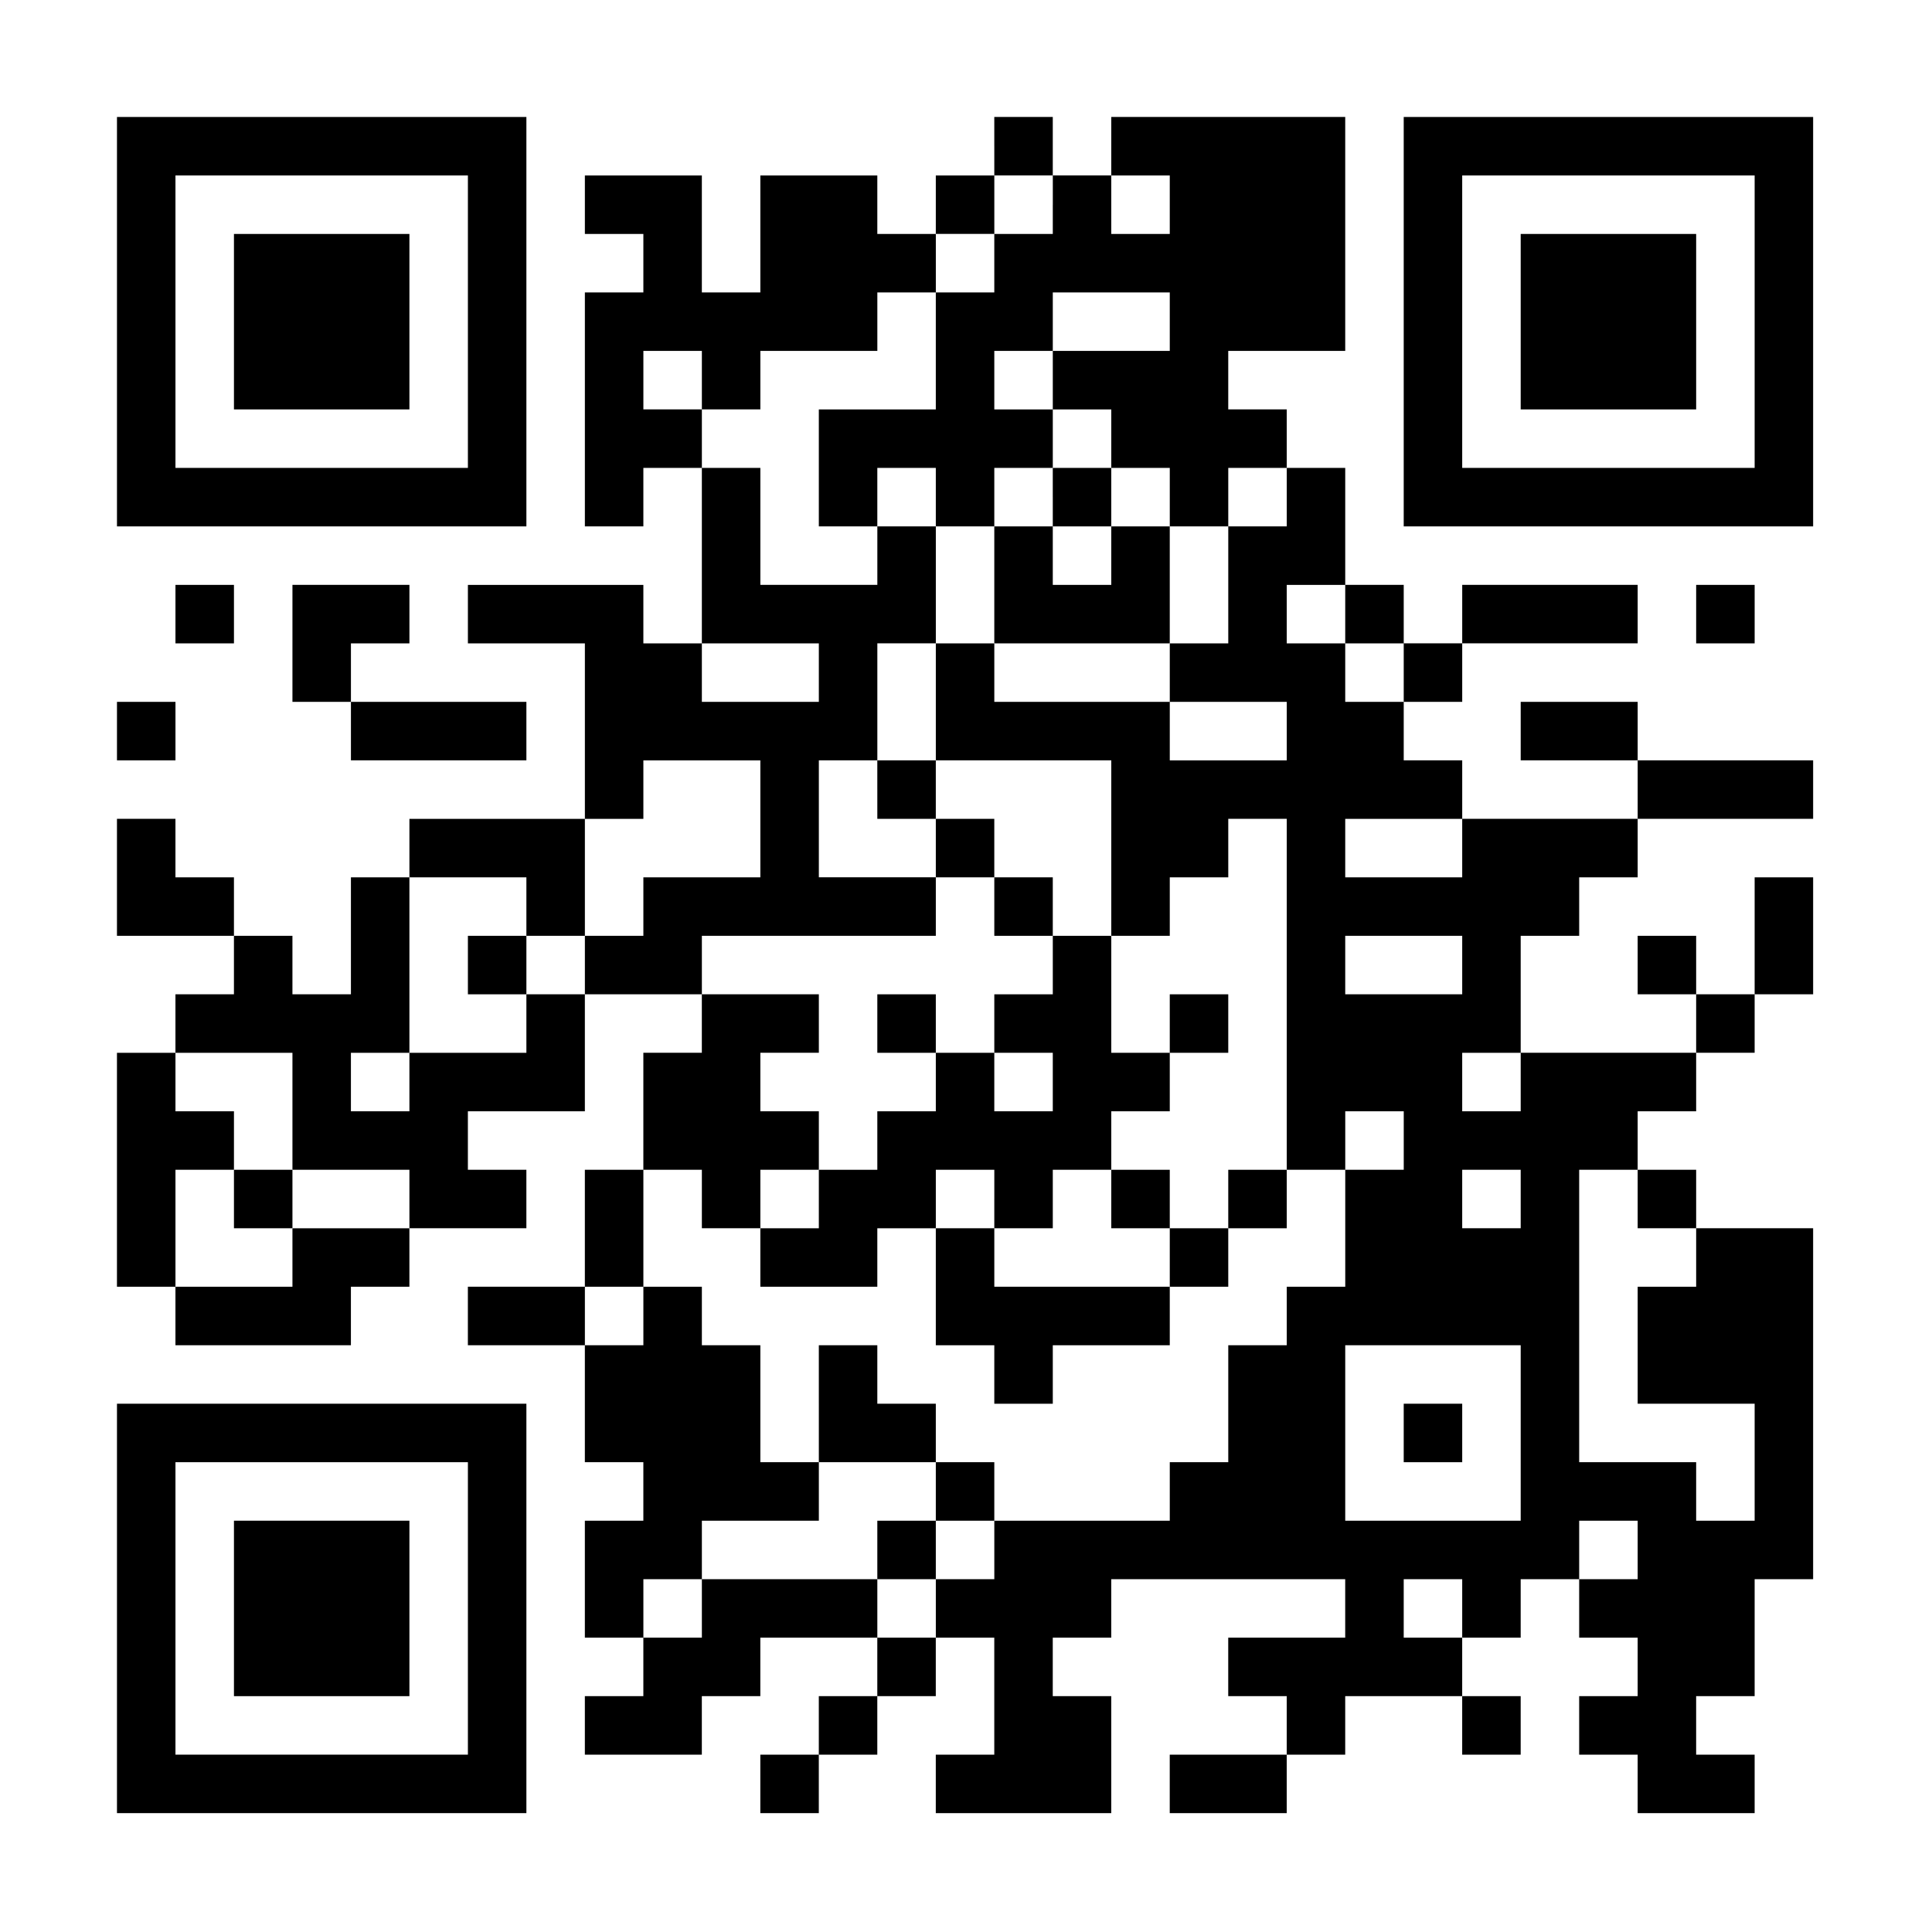 <?xml version="1.0" encoding="UTF-8" standalone="yes"?>
<svg version="1.0" xmlns="http://www.w3.org/2000/svg" width="1024" height="1024" viewBox="0 0 1024 1024" preserveAspectRatio="xMidYMid meet">
  <g transform="translate(0,1024) scale(0.1,-0.1)" fill="#000000" stroke="none">
    <path d="M620 8535 l0 -1085 1085 0 1085 0 0 1085 0 1085 -1085 0 -1085 0 0
-1085z m1860 0 l0 -775 -775 0 -775 0 0 775 0 775 775 0 775 0 0 -775z"/>
    <path d="M1240 8535 l0 -465 465 0 465 0 0 465 0 465 -465 0 -465 0 0 -465z"/>
    <path d="M5270 9465 l0 -155 -155 0 -155 0 0 -155 0 -155 -155 0 -155 0 0 155
0 155 -310 0 -310 0 0 -310 0 -310 -155 0 -155 0 0 310 0 310 -310 0 -310 0 0
-155 0 -155 155 0 155 0 0 -155 0 -155 -155 0 -155 0 0 -620 0 -620 155 0 155
0 0 155 0 155 155 0 155 0 0 -465 0 -465 -155 0 -155 0 0 155 0 155 -465 0
-465 0 0 -155 0 -155 310 0 310 0 0 -465 0 -465 -465 0 -465 0 0 -155 0 -155
-155 0 -155 0 0 -310 0 -310 -155 0 -155 0 0 155 0 155 -155 0 -155 0 0 155 0
155 -155 0 -155 0 0 155 0 155 -155 0 -155 0 0 -310 0 -310 310 0 310 0 0
-155 0 -155 -155 0 -155 0 0 -155 0 -155 -155 0 -155 0 0 -620 0 -620 155 0
155 0 0 -155 0 -155 465 0 465 0 0 155 0 155 155 0 155 0 0 155 0 155 310 0
310 0 0 155 0 155 -155 0 -155 0 0 155 0 155 310 0 310 0 0 310 0 310 310 0
310 0 0 -155 0 -155 -155 0 -155 0 0 -310 0 -310 -155 0 -155 0 0 -310 0 -310
-310 0 -310 0 0 -155 0 -155 310 0 310 0 0 -310 0 -310 155 0 155 0 0 -155 0
-155 -155 0 -155 0 0 -310 0 -310 155 0 155 0 0 -155 0 -155 -155 0 -155 0 0
-155 0 -155 310 0 310 0 0 155 0 155 155 0 155 0 0 155 0 155 310 0 310 0 0
-155 0 -155 -155 0 -155 0 0 -155 0 -155 -155 0 -155 0 0 -155 0 -155 155 0
155 0 0 155 0 155 155 0 155 0 0 155 0 155 155 0 155 0 0 155 0 155 155 0 155
0 0 -310 0 -310 -155 0 -155 0 0 -155 0 -155 465 0 465 0 0 310 0 310 -155 0
-155 0 0 155 0 155 155 0 155 0 0 155 0 155 620 0 620 0 0 -155 0 -155 -310 0
-310 0 0 -155 0 -155 155 0 155 0 0 -155 0 -155 -310 0 -310 0 0 -155 0 -155
310 0 310 0 0 155 0 155 155 0 155 0 0 155 0 155 310 0 310 0 0 -155 0 -155
155 0 155 0 0 155 0 155 -155 0 -155 0 0 155 0 155 155 0 155 0 0 155 0 155
155 0 155 0 0 -155 0 -155 155 0 155 0 0 -155 0 -155 -155 0 -155 0 0 -155 0
-155 155 0 155 0 0 -155 0 -155 310 0 310 0 0 155 0 155 -155 0 -155 0 0 155
0 155 155 0 155 0 0 310 0 310 155 0 155 0 0 930 0 930 -310 0 -310 0 0 155 0
155 -155 0 -155 0 0 155 0 155 155 0 155 0 0 155 0 155 155 0 155 0 0 155 0
155 155 0 155 0 0 310 0 310 -155 0 -155 0 0 -310 0 -310 -155 0 -155 0 0 155
0 155 -155 0 -155 0 0 -155 0 -155 155 0 155 0 0 -155 0 -155 -465 0 -465 0 0
310 0 310 155 0 155 0 0 155 0 155 155 0 155 0 0 155 0 155 465 0 465 0 0 155
0 155 -465 0 -465 0 0 155 0 155 -310 0 -310 0 0 -155 0 -155 310 0 310 0 0
-155 0 -155 -465 0 -465 0 0 155 0 155 -155 0 -155 0 0 155 0 155 155 0 155 0
0 155 0 155 465 0 465 0 0 155 0 155 -465 0 -465 0 0 -155 0 -155 -155 0 -155
0 0 155 0 155 -155 0 -155 0 0 310 0 310 -155 0 -155 0 0 155 0 155 -155 0
-155 0 0 155 0 155 310 0 310 0 0 620 0 620 -620 0 -620 0 0 -155 0 -155 -155
0 -155 0 0 155 0 155 -155 0 -155 0 0 -155z m310 -310 l0 -155 -155 0 -155 0
0 -155 0 -155 -155 0 -155 0 0 -310 0 -310 -310 0 -310 0 0 -310 0 -310 155 0
155 0 0 155 0 155 155 0 155 0 0 -155 0 -155 155 0 155 0 0 155 0 155 155 0
155 0 0 155 0 155 -155 0 -155 0 0 155 0 155 155 0 155 0 0 155 0 155 310 0
310 0 0 -155 0 -155 -310 0 -310 0 0 -155 0 -155 155 0 155 0 0 -155 0 -155
155 0 155 0 0 -155 0 -155 155 0 155 0 0 155 0 155 155 0 155 0 0 -155 0 -155
-155 0 -155 0 0 -310 0 -310 -155 0 -155 0 0 -155 0 -155 310 0 310 0 0 -155
0 -155 -310 0 -310 0 0 155 0 155 -465 0 -465 0 0 155 0 155 -155 0 -155 0 0
-310 0 -310 465 0 465 0 0 -465 0 -465 155 0 155 0 0 155 0 155 155 0 155 0 0
155 0 155 155 0 155 0 0 -930 0 -930 155 0 155 0 0 155 0 155 155 0 155 0 0
-155 0 -155 -155 0 -155 0 0 -310 0 -310 -155 0 -155 0 0 -155 0 -155 -155 0
-155 0 0 -310 0 -310 -155 0 -155 0 0 -155 0 -155 -465 0 -465 0 0 -155 0
-155 -155 0 -155 0 0 -155 0 -155 -155 0 -155 0 0 155 0 155 -465 0 -465 0 0
-155 0 -155 -155 0 -155 0 0 155 0 155 155 0 155 0 0 155 0 155 310 0 310 0 0
155 0 155 -155 0 -155 0 0 310 0 310 -155 0 -155 0 0 155 0 155 -155 0 -155 0
0 -155 0 -155 -155 0 -155 0 0 155 0 155 155 0 155 0 0 310 0 310 155 0 155 0
0 -155 0 -155 155 0 155 0 0 155 0 155 155 0 155 0 0 155 0 155 -155 0 -155 0
0 155 0 155 155 0 155 0 0 155 0 155 -310 0 -310 0 0 155 0 155 620 0 620 0 0
155 0 155 -310 0 -310 0 0 310 0 310 155 0 155 0 0 310 0 310 155 0 155 0 0
310 0 310 -155 0 -155 0 0 -155 0 -155 -310 0 -310 0 0 310 0 310 -155 0 -155
0 0 155 0 155 -155 0 -155 0 0 155 0 155 155 0 155 0 0 -155 0 -155 155 0 155
0 0 155 0 155 310 0 310 0 0 155 0 155 155 0 155 0 0 155 0 155 155 0 155 0 0
155 0 155 155 0 155 0 0 -155z m620 0 l0 -155 -155 0 -155 0 0 155 0 155 155
0 155 0 0 -155z m930 -2170 l0 -155 155 0 155 0 0 -155 0 -155 -155 0 -155 0
0 155 0 155 -155 0 -155 0 0 155 0 155 155 0 155 0 0 -155z m-2790 -310 l0
-155 -310 0 -310 0 0 155 0 155 310 0 310 0 0 -155z m-310 -775 l0 -310 -310
0 -310 0 0 -155 0 -155 -155 0 -155 0 0 -155 0 -155 -155 0 -155 0 0 -155 0
-155 -310 0 -310 0 0 -155 0 -155 -155 0 -155 0 0 155 0 155 155 0 155 0 0
465 0 465 310 0 310 0 0 -155 0 -155 155 0 155 0 0 310 0 310 155 0 155 0 0
155 0 155 310 0 310 0 0 -310z m3720 -155 l0 -155 -310 0 -310 0 0 155 0 155
310 0 310 0 0 -155z m0 -620 l0 -155 -310 0 -310 0 0 155 0 155 310 0 310 0 0
-155z m-6200 -775 l0 -310 310 0 310 0 0 -155 0 -155 -310 0 -310 0 0 -155 0
-155 -310 0 -310 0 0 310 0 310 155 0 155 0 0 155 0 155 -155 0 -155 0 0 155
0 155 310 0 310 0 0 -310z m6510 155 l0 -155 -155 0 -155 0 0 155 0 155 155 0
155 0 0 -155z m0 -620 l0 -155 -155 0 -155 0 0 155 0 155 155 0 155 0 0 -155z
m620 0 l0 -155 155 0 155 0 0 -155 0 -155 -155 0 -155 0 0 -310 0 -310 310 0
310 0 0 -310 0 -310 -155 0 -155 0 0 155 0 155 -310 0 -310 0 0 775 0 775 155
0 155 0 0 -155z m-620 -1240 l0 -465 -465 0 -465 0 0 465 0 465 465 0 465 0 0
-465z m620 -620 l0 -155 -155 0 -155 0 0 155 0 155 155 0 155 0 0 -155z m-930
-310 l0 -155 -155 0 -155 0 0 155 0 155 155 0 155 0 0 -155z"/>
    <path d="M5580 7605 l0 -155 -155 0 -155 0 0 -310 0 -310 465 0 465 0 0 310 0
310 -155 0 -155 0 0 155 0 155 -155 0 -155 0 0 -155z m310 -310 l0 -155 -155
0 -155 0 0 155 0 155 155 0 155 0 0 -155z"/>
    <path d="M4650 6055 l0 -155 155 0 155 0 0 -155 0 -155 155 0 155 0 0 -155 0
-155 155 0 155 0 0 -155 0 -155 -155 0 -155 0 0 -155 0 -155 -155 0 -155 0 0
155 0 155 -155 0 -155 0 0 -155 0 -155 155 0 155 0 0 -155 0 -155 -155 0 -155
0 0 -155 0 -155 -155 0 -155 0 0 -155 0 -155 -155 0 -155 0 0 -155 0 -155 310
0 310 0 0 155 0 155 155 0 155 0 0 -310 0 -310 155 0 155 0 0 -155 0 -155 155
0 155 0 0 155 0 155 310 0 310 0 0 155 0 155 155 0 155 0 0 155 0 155 155 0
155 0 0 155 0 155 -155 0 -155 0 0 -155 0 -155 -155 0 -155 0 0 155 0 155
-155 0 -155 0 0 155 0 155 155 0 155 0 0 155 0 155 155 0 155 0 0 155 0 155
-155 0 -155 0 0 -155 0 -155 -155 0 -155 0 0 310 0 310 -155 0 -155 0 0 155 0
155 -155 0 -155 0 0 155 0 155 -155 0 -155 0 0 155 0 155 -155 0 -155 0 0
-155z m930 -1550 l0 -155 -155 0 -155 0 0 155 0 155 155 0 155 0 0 -155z
m-310 -620 l0 -155 155 0 155 0 0 155 0 155 155 0 155 0 0 -155 0 -155 155 0
155 0 0 -155 0 -155 -465 0 -465 0 0 155 0 155 -155 0 -155 0 0 155 0 155 155
0 155 0 0 -155z"/>
    <path d="M4340 2800 l0 -310 310 0 310 0 0 -155 0 -155 -155 0 -155 0 0 -155
0 -155 155 0 155 0 0 155 0 155 155 0 155 0 0 155 0 155 -155 0 -155 0 0 155
0 155 -155 0 -155 0 0 155 0 155 -155 0 -155 0 0 -310z"/>
    <path d="M2480 5125 l0 -155 155 0 155 0 0 155 0 155 -155 0 -155 0 0 -155z"/>
    <path d="M1240 3885 l0 -155 155 0 155 0 0 155 0 155 -155 0 -155 0 0 -155z"/>
    <path d="M7440 2645 l0 -155 155 0 155 0 0 155 0 155 -155 0 -155 0 0 -155z"/>
    <path d="M7440 8535 l0 -1085 1085 0 1085 0 0 1085 0 1085 -1085 0 -1085 0 0
-1085z m1860 0 l0 -775 -775 0 -775 0 0 775 0 775 775 0 775 0 0 -775z"/>
    <path d="M8060 8535 l0 -465 465 0 465 0 0 465 0 465 -465 0 -465 0 0 -465z"/>
    <path d="M930 6985 l0 -155 155 0 155 0 0 155 0 155 -155 0 -155 0 0 -155z"/>
    <path d="M1550 6830 l0 -310 155 0 155 0 0 -155 0 -155 465 0 465 0 0 155 0
155 -465 0 -465 0 0 155 0 155 155 0 155 0 0 155 0 155 -310 0 -310 0 0 -310z"/>
    <path d="M8990 6985 l0 -155 155 0 155 0 0 155 0 155 -155 0 -155 0 0 -155z"/>
    <path d="M620 6365 l0 -155 155 0 155 0 0 155 0 155 -155 0 -155 0 0 -155z"/>
    <path d="M620 1715 l0 -1085 1085 0 1085 0 0 1085 0 1085 -1085 0 -1085 0 0
-1085z m1860 0 l0 -775 -775 0 -775 0 0 775 0 775 775 0 775 0 0 -775z"/>
    <path d="M1240 1715 l0 -465 465 0 465 0 0 465 0 465 -465 0 -465 0 0 -465z"/>
  </g>
</svg>